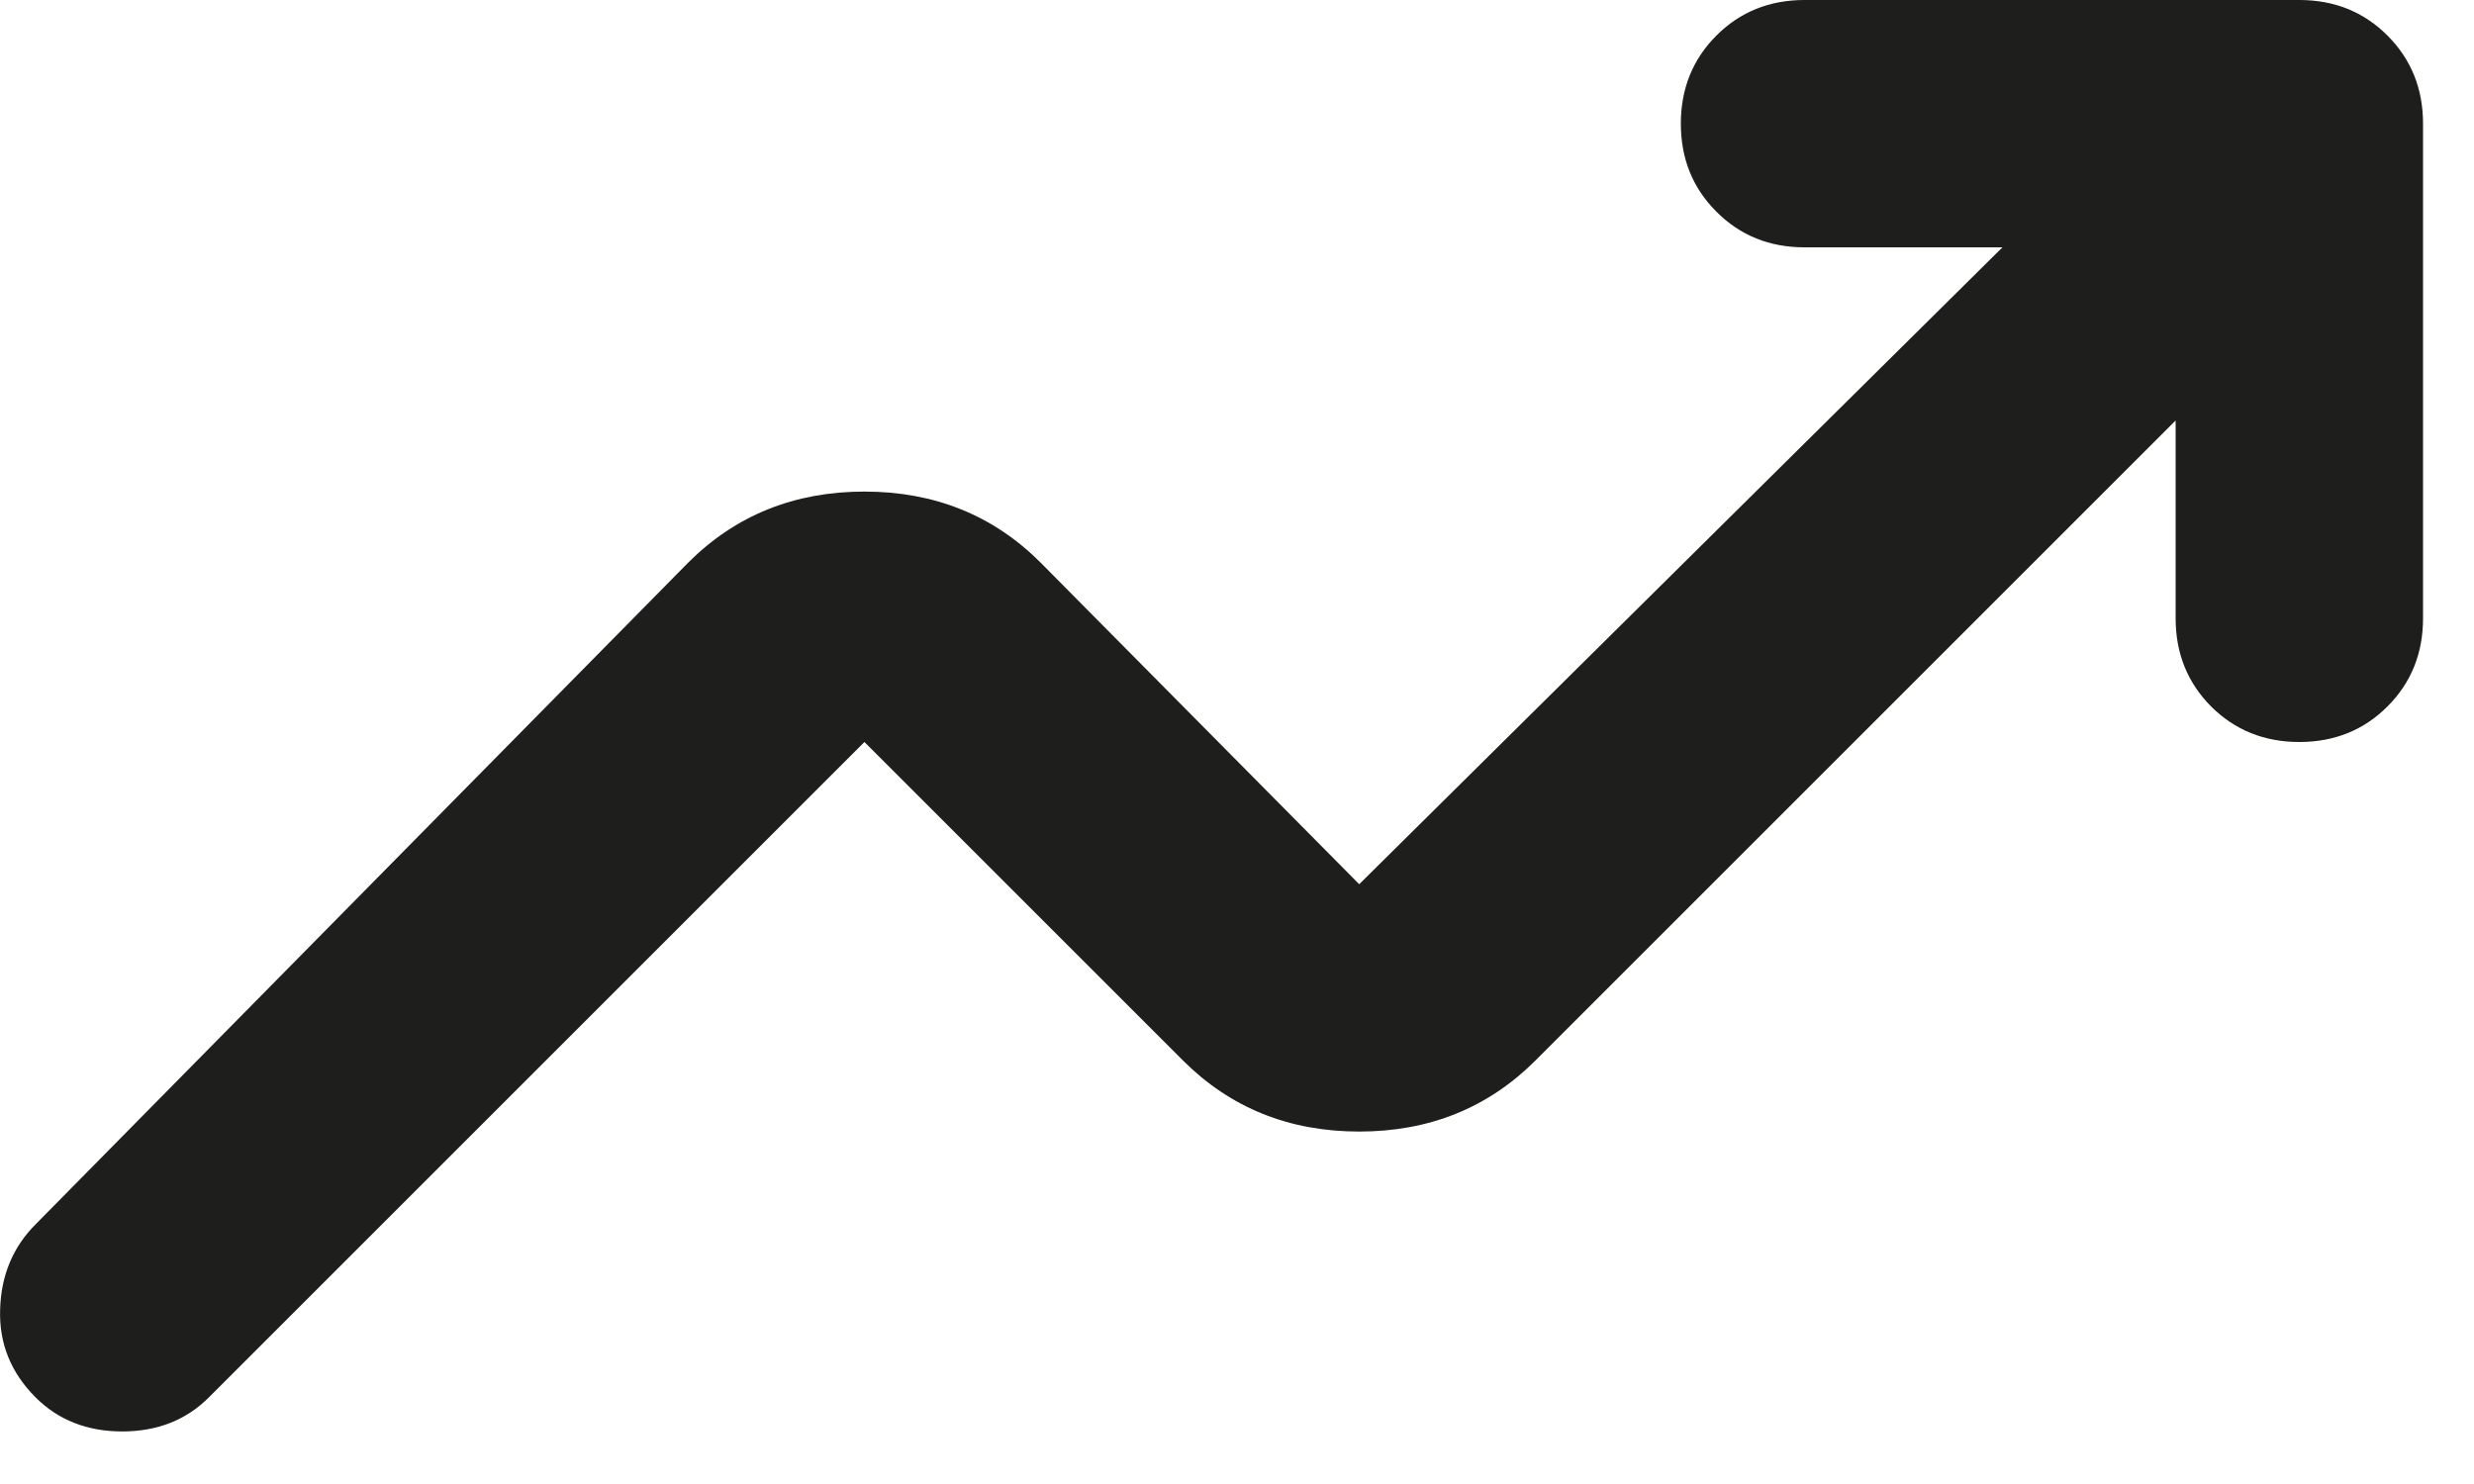 <?xml version="1.0" encoding="utf-8"?>
<svg xmlns="http://www.w3.org/2000/svg" fill="none" height="100%" overflow="visible" preserveAspectRatio="none" style="display: block;" viewBox="0 0 20 12" width="100%">
<path d="M0.288 11.3C0.088 11.1 -0.008 10.863 0.001 10.588C0.009 10.312 0.105 10.083 0.288 9.9L5.563 4.55C5.946 4.167 6.421 3.975 6.988 3.975C7.555 3.975 8.03 4.167 8.413 4.55L10.988 7.15L16.188 2H14.588C14.305 2 14.067 1.904 13.876 1.712C13.684 1.521 13.588 1.283 13.588 1C13.588 0.717 13.684 0.479 13.876 0.287C14.067 0.096 14.305 0 14.588 0H18.588C18.871 0 19.109 0.096 19.3 0.287C19.492 0.479 19.588 0.717 19.588 1V5C19.588 5.283 19.492 5.521 19.3 5.713C19.109 5.904 18.871 6 18.588 6C18.305 6 18.067 5.904 17.875 5.713C17.684 5.521 17.588 5.283 17.588 5V3.4L12.413 8.575C12.03 8.958 11.555 9.15 10.988 9.15C10.421 9.15 9.946 8.958 9.563 8.575L6.988 6L1.688 11.3C1.505 11.483 1.271 11.575 0.988 11.575C0.705 11.575 0.471 11.483 0.288 11.3Z" fill="#030302" fill-opacity="0.89" id="Vector"/>
</svg>